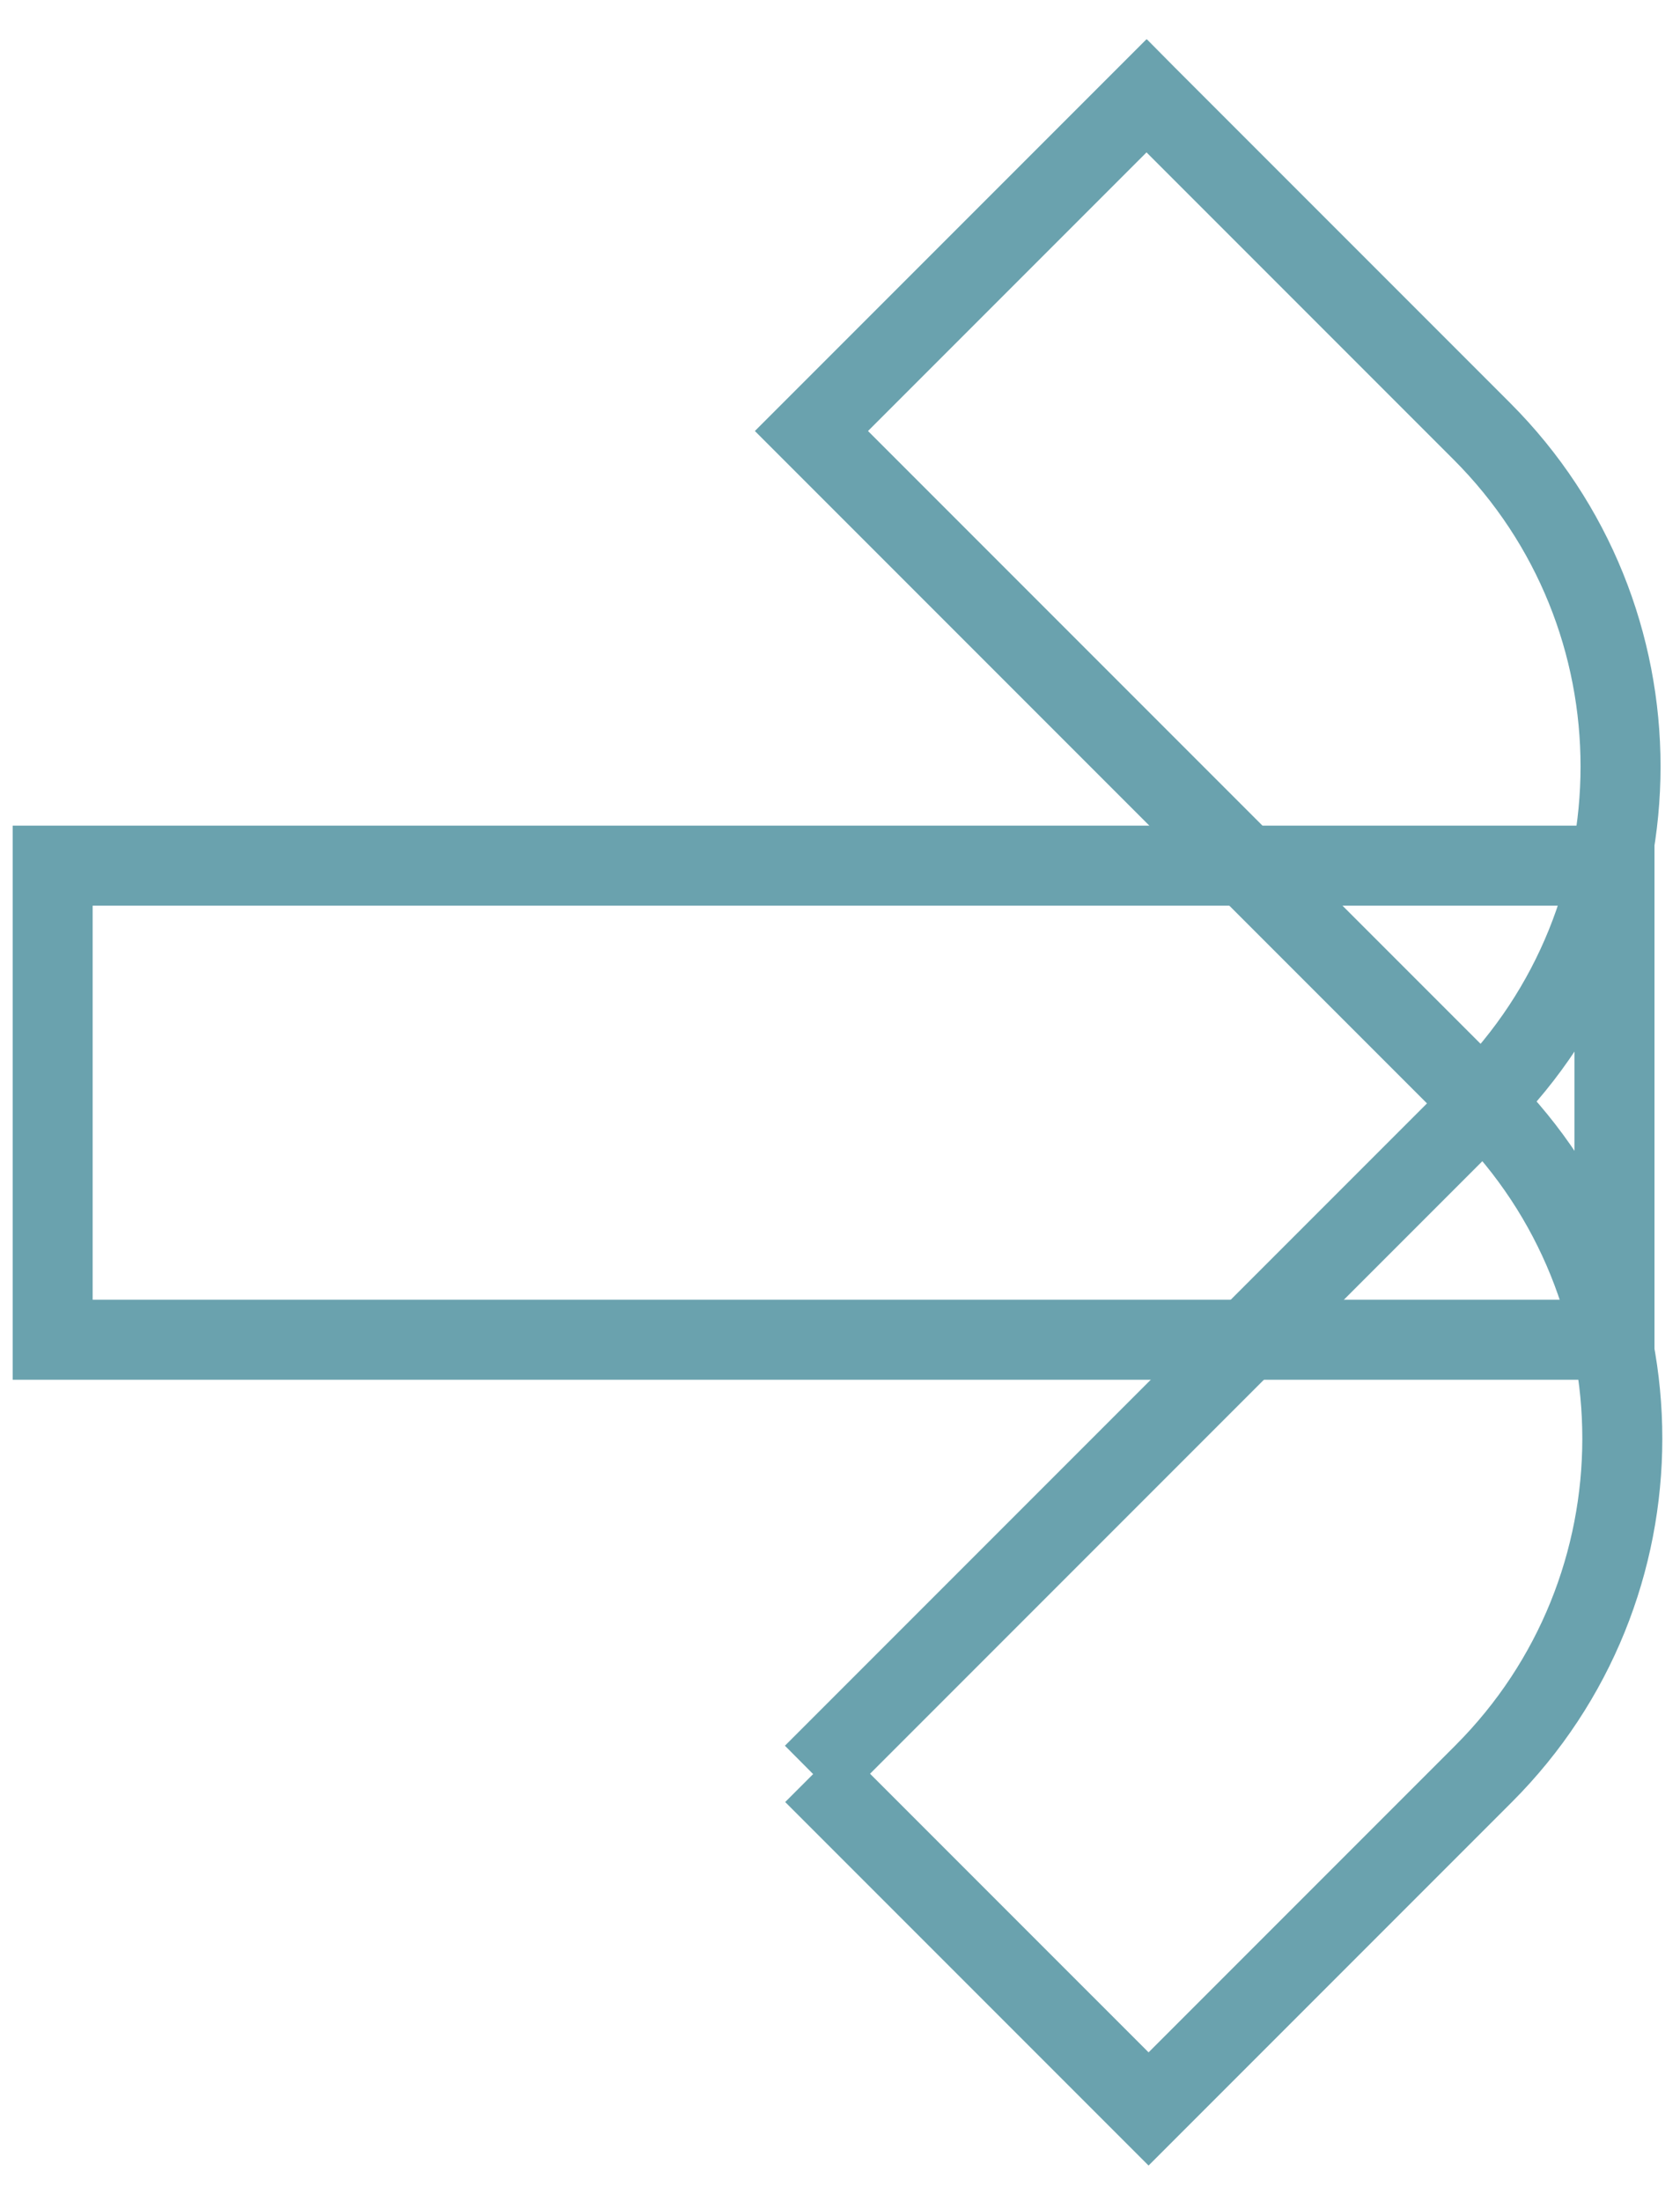 <?xml version="1.0" encoding="UTF-8"?> <svg xmlns="http://www.w3.org/2000/svg" width="42" height="55" viewBox="0 0 42 55" fill="none"><g clip-path="url(#clip0_151_4182)"><path d="M28.67 2.401L37.047 10.778C41.673 15.405 41.666 22.913 37.047 27.532L20.286 10.771L28.663 2.394L28.67 2.401Z" stroke="#6AA2AE" stroke-width="2" stroke-miterlimit="10"></path><path d="M20.33 44.333L37.091 27.572C41.717 32.198 41.71 39.706 37.091 44.326L28.714 52.703L20.337 44.326L20.33 44.333Z" stroke="#6AA2AE" stroke-width="2" stroke-miterlimit="10"></path><path d="M40.362 21.633H1.316V33.48H40.362V21.633Z" stroke="#6AA2AE" stroke-width="2" stroke-miterlimit="10"></path></g><defs><clipPath id="clip0_151_4182"><rect width="41.244" height="53.141" fill="white" transform="translate(0.317 0.985)"></rect></clipPath></defs></svg> 
